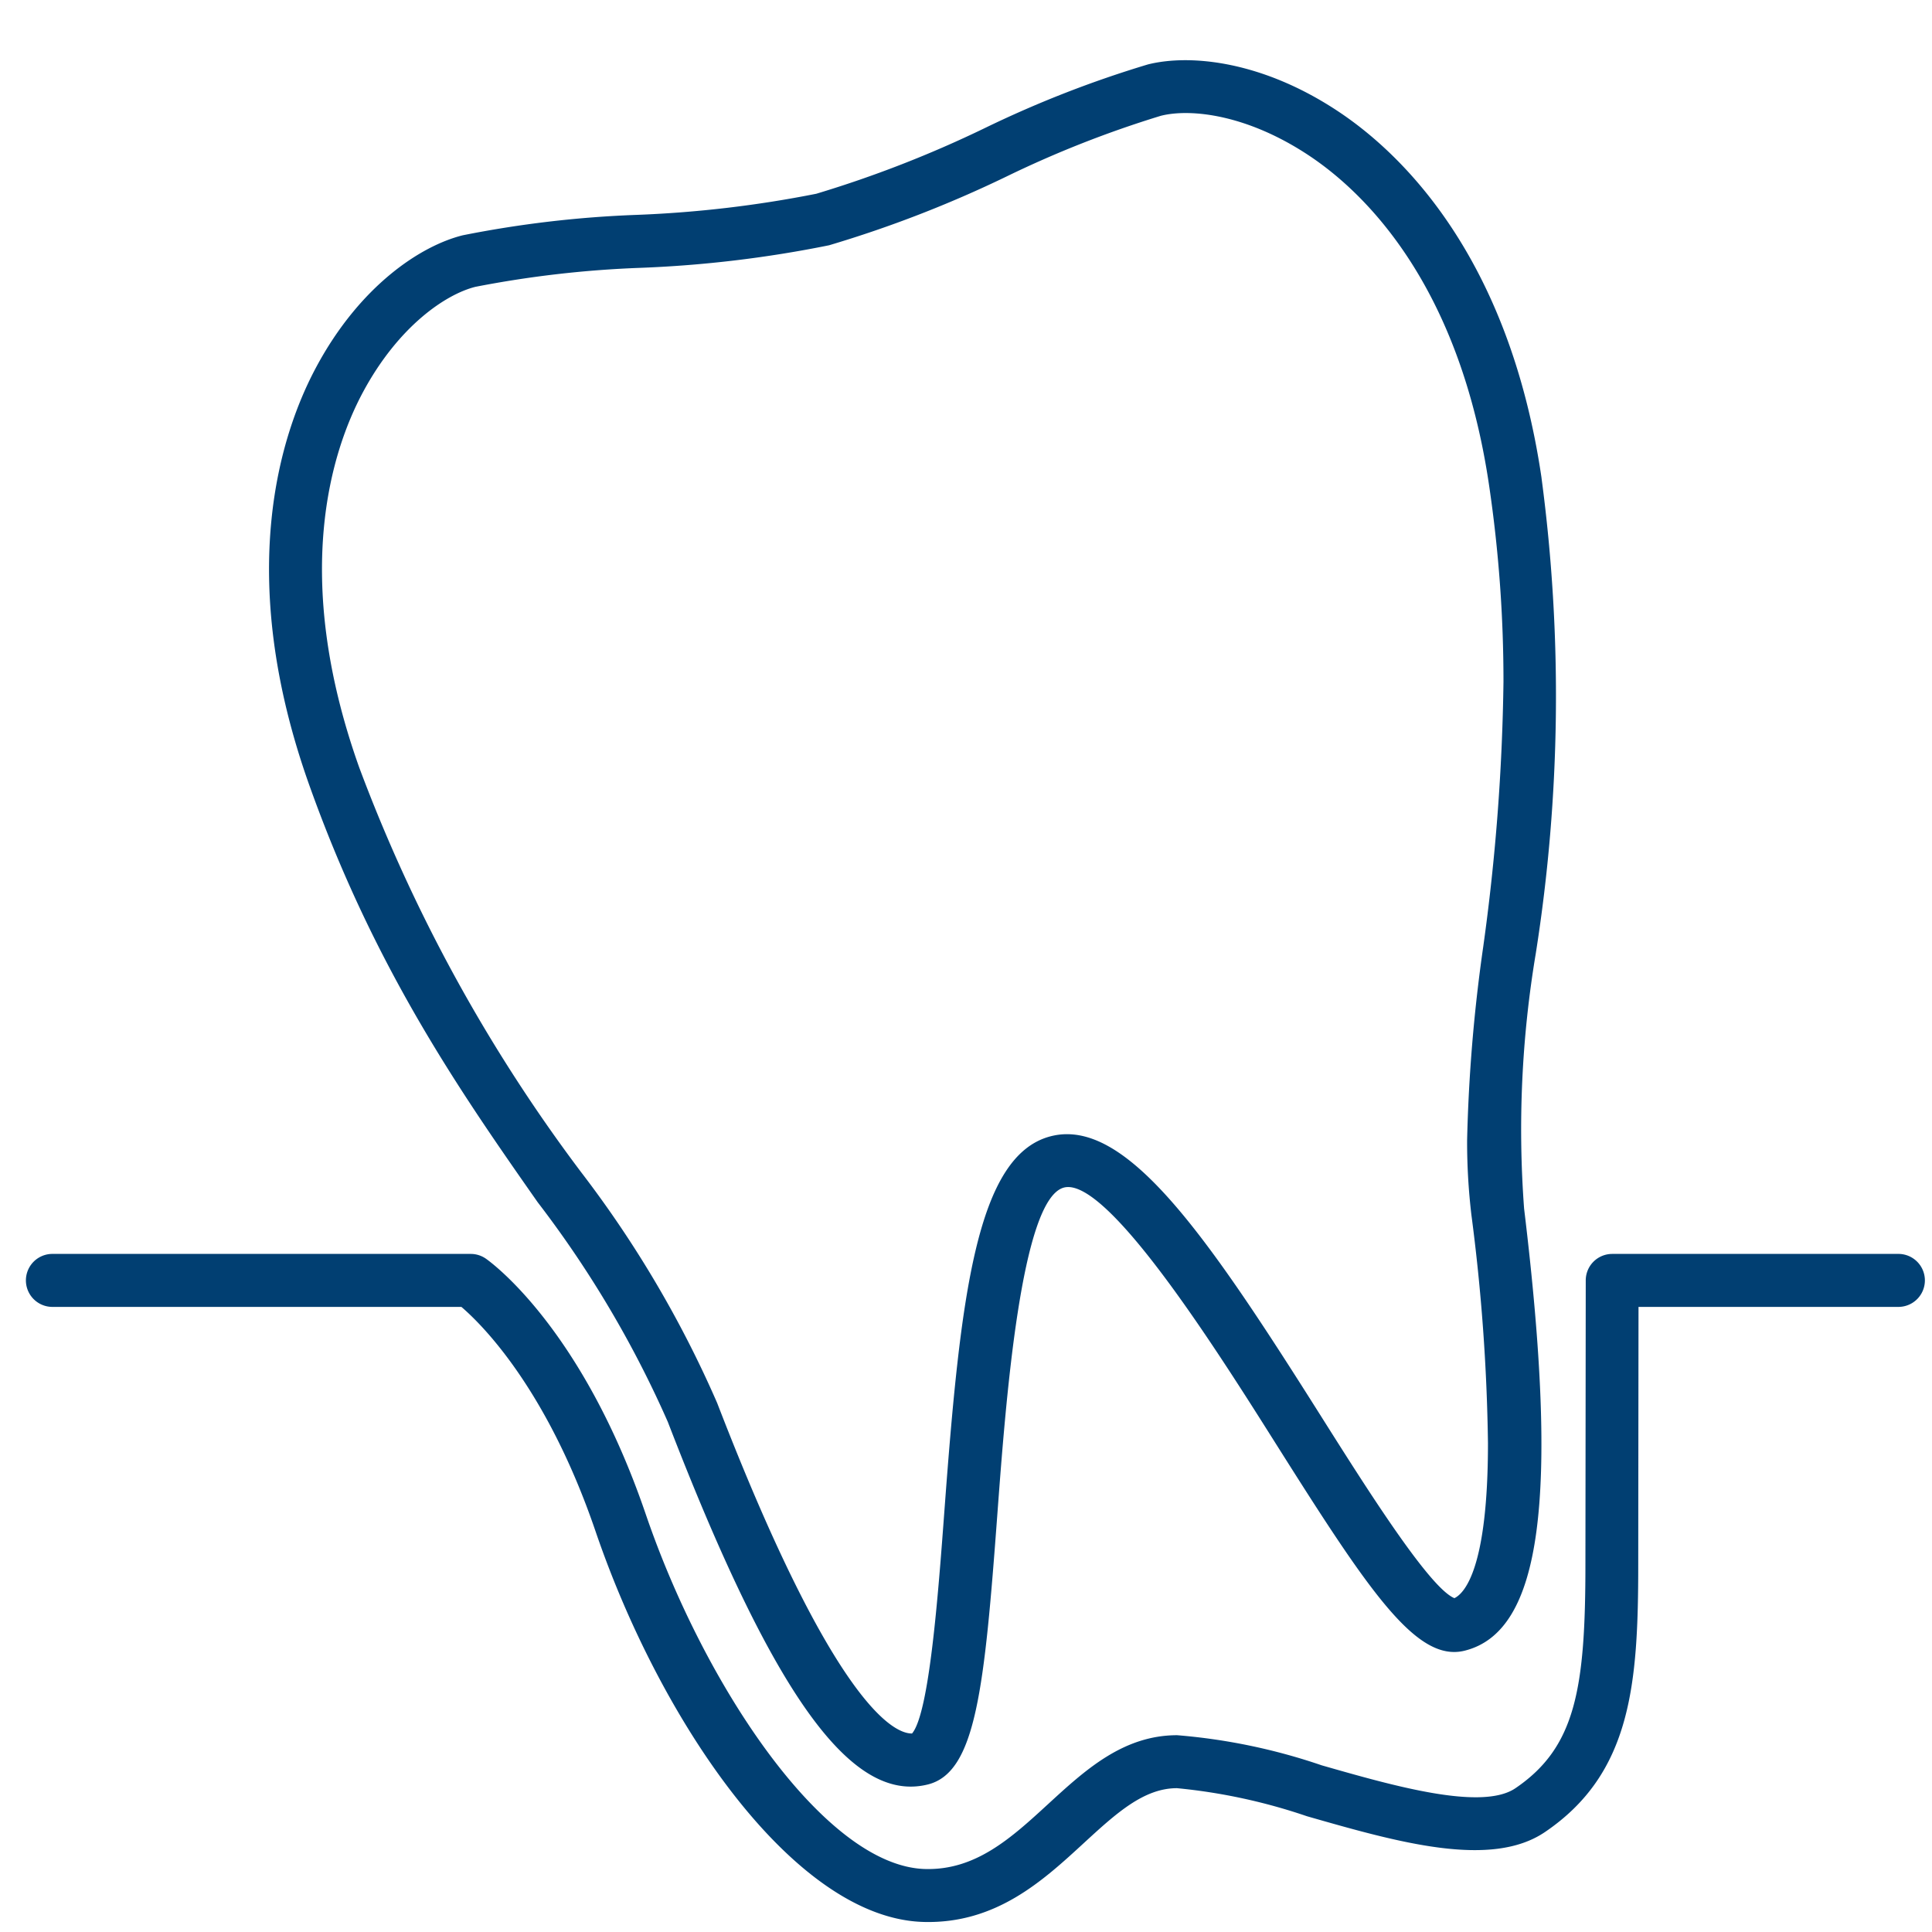 <svg xmlns="http://www.w3.org/2000/svg" xmlns:xlink="http://www.w3.org/1999/xlink" width="77" height="77" viewBox="0 0 77 77">
  <defs>
    <clipPath id="clip-path">
      <rect id="長方形_1292" data-name="長方形 1292" width="77" height="77" transform="translate(1 -2.399)" fill="#fff" stroke="#707070" stroke-width="1"/>
    </clipPath>
    <clipPath id="clip-path-2">
      <rect id="長方形_135" data-name="長方形 135" width="81.749" height="74.203" fill="#013f72"/>
    </clipPath>
  </defs>
  <g id="グループ_172" data-name="グループ 172" transform="translate(-1 2.399)">
    <g id="マスクグループ_58" data-name="マスクグループ 58" clip-path="url(#clip-path)">
      <g id="グループ_171" data-name="グループ 171" clip-path="url(#clip-path-2)">
        <path id="パス_59" data-name="パス 59" d="M67.373,16.654c-1.3-8.865-5.609-12.942-8.059-14.583C56.261.027,53.372-.253,51.687.168a43.55,43.55,0,0,0-6.5,2.536,45.5,45.5,0,0,1-6.719,2.619,45.634,45.634,0,0,1-7.162.842,43.473,43.473,0,0,0-6.931.814C22.687,7.4,20.268,9,18.533,12.24c-1.393,2.6-3.279,8.22-.27,16.659,2.626,7.363,6.064,12.279,9.1,16.617a42.5,42.5,0,0,1,5.188,8.757c4.2,10.891,7.3,15.212,10.363,14.448,1.921-.479,2.255-3.845,2.772-10.8.327-4.39.935-12.561,2.658-12.991s6.1,6.5,8.447,10.223c3.723,5.9,5.6,8.715,7.518,8.236,3.063-.764,3.771-6.034,2.368-17.621A42.451,42.451,0,0,1,67.143,35.6a65.859,65.859,0,0,0,.229-18.944M65.047,35.343a64.275,64.275,0,0,0-.641,7.7,24.684,24.684,0,0,0,.171,2.979,77.333,77.333,0,0,1,.66,9.092c0,5.011-.939,5.989-1.337,6.182-.99-.4-3.488-4.355-5.327-7.269-4.553-7.216-7.76-11.889-10.743-11.145s-3.621,6.376-4.253,14.883c-.255,3.441-.607,8.111-1.293,8.924-.648.016-3.042-.922-7.767-13.171a43.958,43.958,0,0,0-5.427-9.206,64.088,64.088,0,0,1-8.837-16.117c-2.737-7.672-1.086-12.661.141-14.953,1.411-2.633,3.3-3.914,4.49-4.21a42.341,42.341,0,0,1,6.565-.756,46.848,46.848,0,0,0,7.529-.9,46.9,46.9,0,0,0,7.07-2.74A42.407,42.407,0,0,1,52.2,2.216c1.189-.3,3.458-.053,5.941,1.609C60.3,5.272,64.1,8.9,65.284,16.962a53.339,53.339,0,0,1,.571,7.814,84.1,84.1,0,0,1-.808,10.567" transform="translate(-4.934 0)" fill="#013f72"/>
        <path id="パス_60" data-name="パス 60" d="M19.388,69.714c.762.65,3.386,3.2,5.344,8.934,2.607,7.643,7.941,15.449,13.088,15.58C40.7,94.3,42.56,92.59,44.2,91.08c1.276-1.172,2.379-2.184,3.708-2.184a22.75,22.75,0,0,1,5.18,1.118c3.6,1.031,7.325,2.1,9.487.63,3.45-2.34,3.717-5.9,3.717-10.678,0,0,.009-8.52.011-10.252H76.693a1.056,1.056,0,0,0,0-2.111H65.253A1.055,1.055,0,0,0,64.2,68.657l-.013,11.31c0,4.964-.388,7.3-2.79,8.931-1.346.913-4.881-.1-7.721-.913a23.7,23.7,0,0,0-5.762-1.2c-2.152,0-3.669,1.393-5.136,2.74s-2.879,2.644-4.9,2.593c-3.988-.1-8.8-7.275-11.145-14.151C24.182,70.5,20.518,67.9,20.363,67.791a1.055,1.055,0,0,0-.6-.188H3.056a1.056,1.056,0,0,0,0,2.111Z" transform="translate(0 -20.027)" fill="#013f72"/>
      </g>
    </g>
  </g>
</svg>
